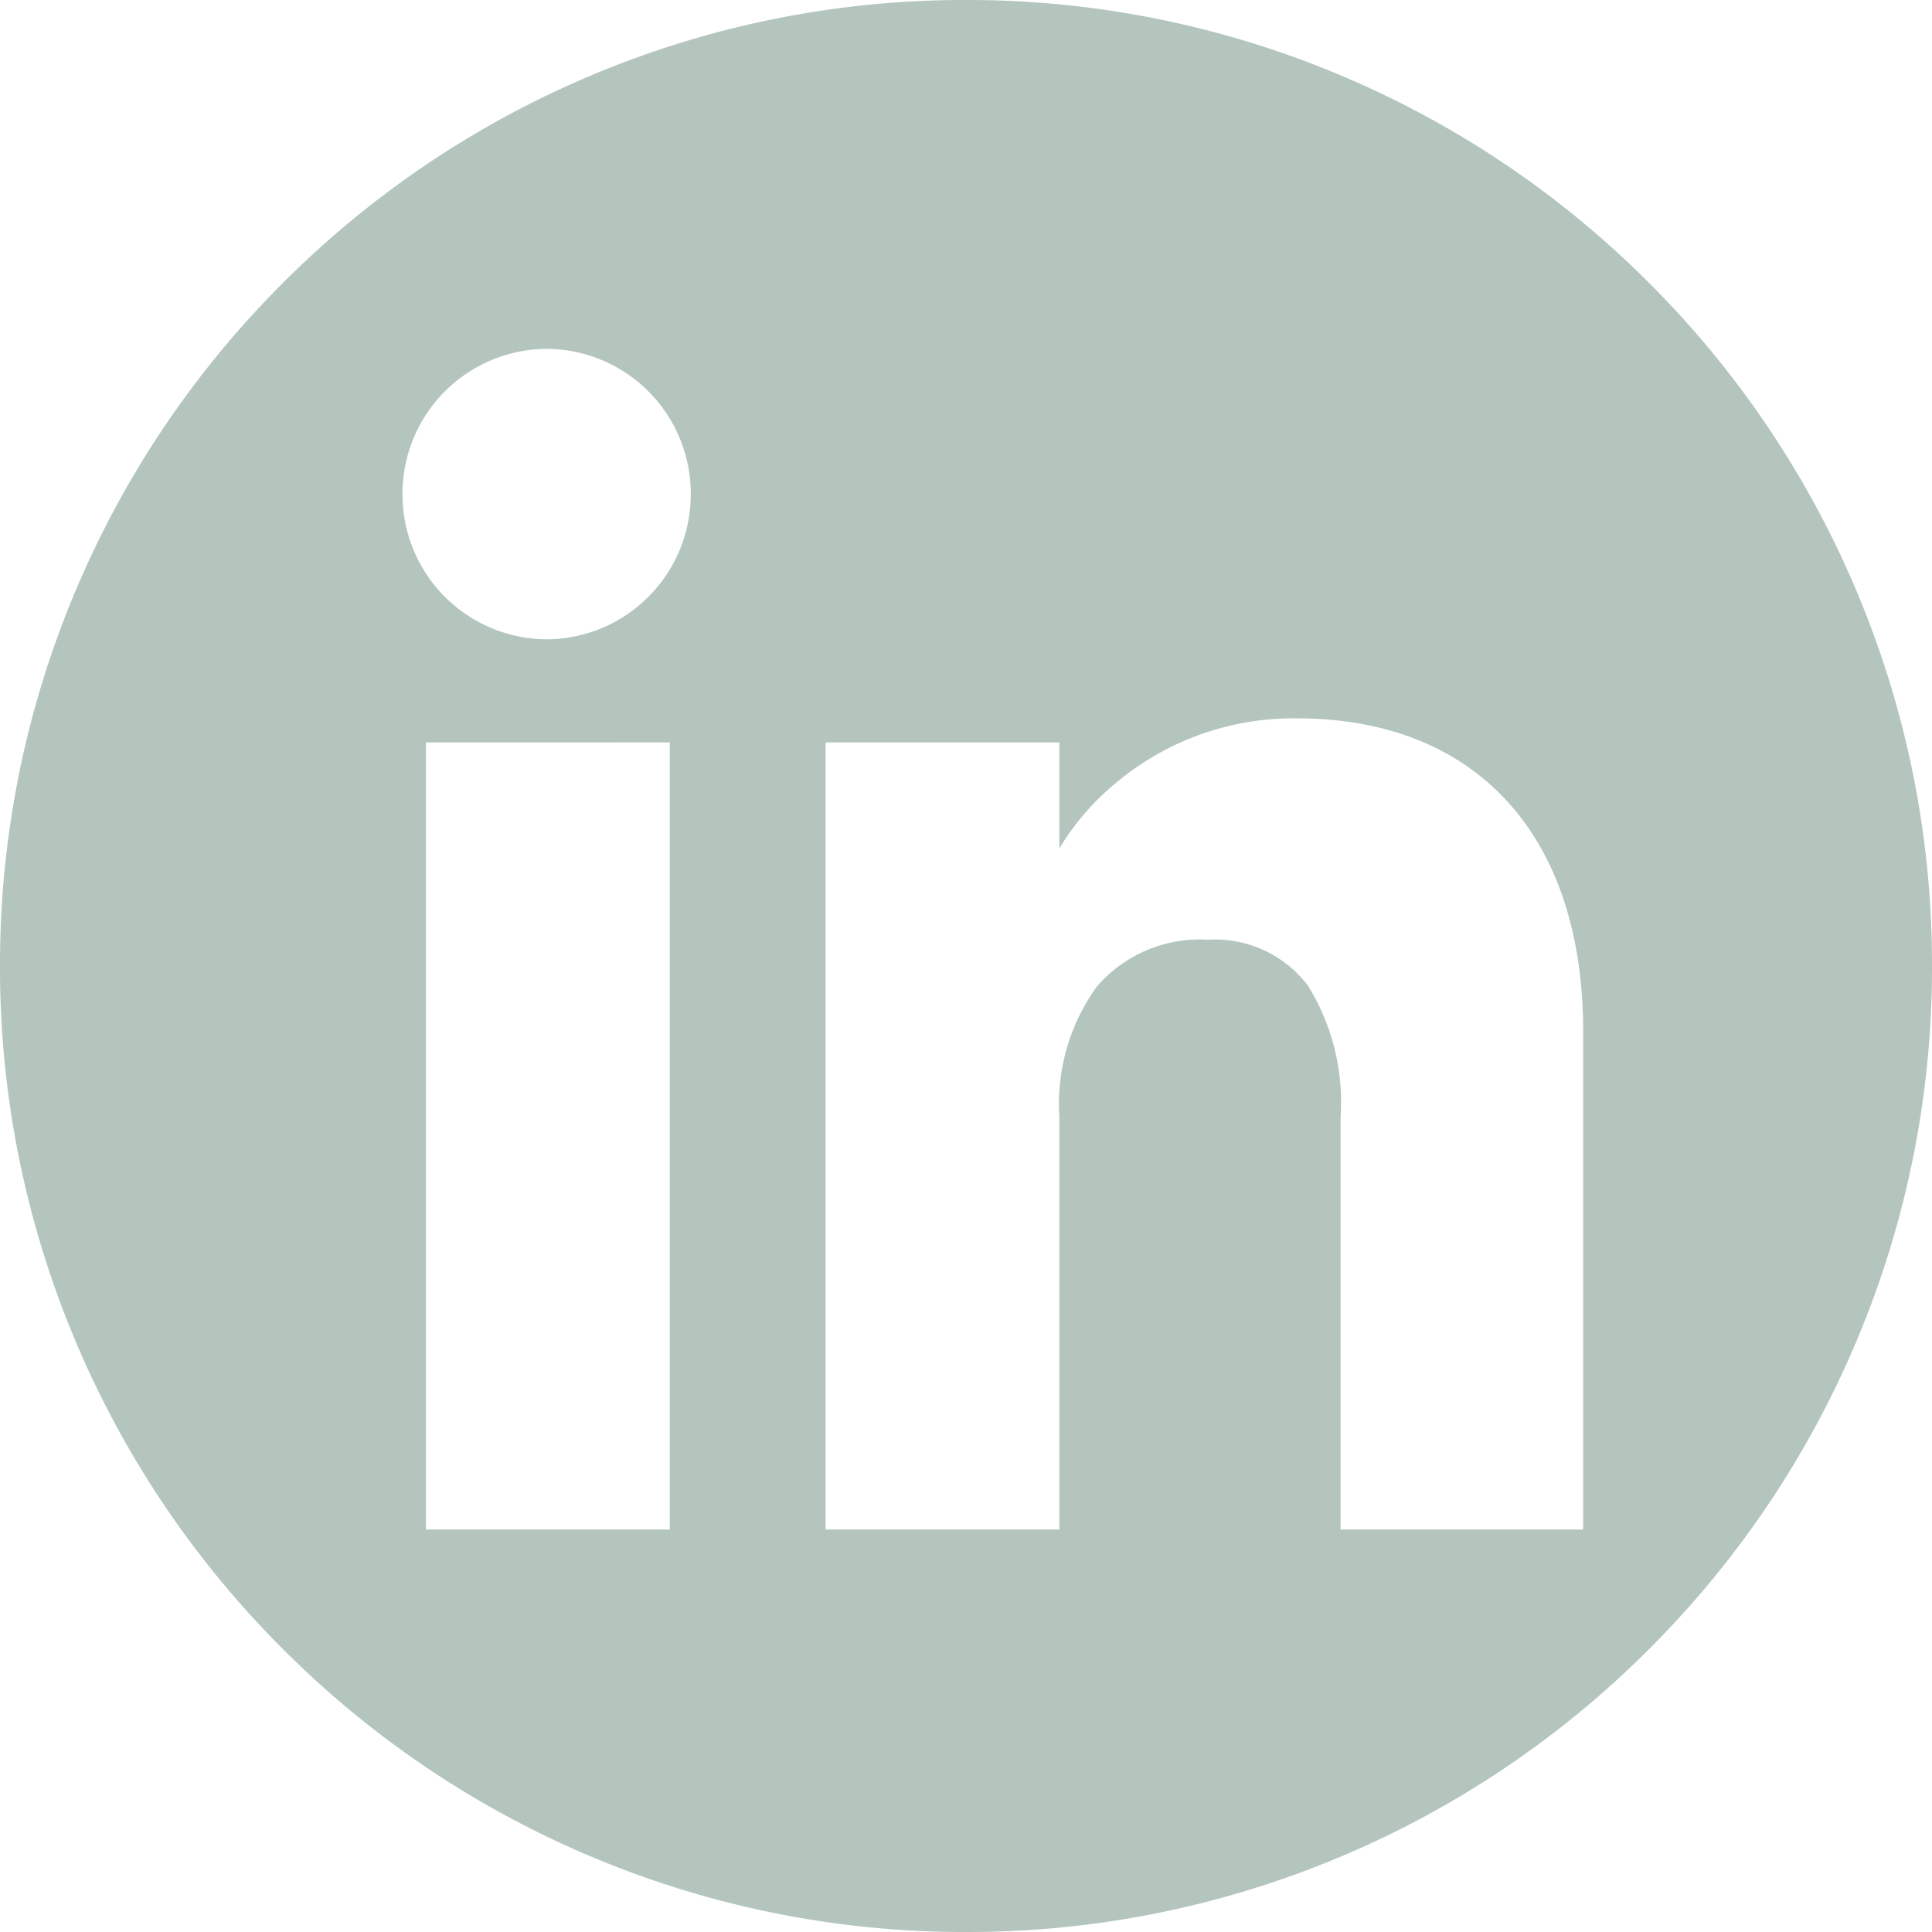 <svg xmlns="http://www.w3.org/2000/svg" width="72" height="72" viewBox="0 0 72 72"><g transform="translate(0 0)"><path d="M-590-268a35.775,35.775,0,0,1-14.013-2.829,35.88,35.88,0,0,1-11.443-7.715,35.881,35.881,0,0,1-7.715-11.443A35.775,35.775,0,0,1-626-304a35.774,35.774,0,0,1,2.829-14.013,35.882,35.882,0,0,1,7.715-11.443,35.882,35.882,0,0,1,11.443-7.715A35.773,35.773,0,0,1-590-340a35.775,35.775,0,0,1,14.013,2.829,35.88,35.88,0,0,1,11.443,7.715,35.88,35.88,0,0,1,7.715,11.443A35.774,35.774,0,0,1-554-304a35.776,35.776,0,0,1-2.829,14.013,35.879,35.879,0,0,1-7.715,11.443,35.879,35.879,0,0,1-11.443,7.715A35.776,35.776,0,0,1-590-268Zm9.014-36.979a4.339,4.339,0,0,1,3.726,1.708,8.22,8.22,0,0,1,1.22,4.873V-283H-567v-18.572c0-7.3-3.991-11.658-10.677-11.658a10.3,10.3,0,0,0-6.756,2.424,9.538,9.538,0,0,0-2.088,2.424v-3.951h-8.712V-283h8.712v-15.4a7.455,7.455,0,0,1,1.4-4.837A5.064,5.064,0,0,1-580.986-304.979Zm-29.14-7.354h0V-283h9.085v-29.334Zm4.5-14.666A5.4,5.4,0,0,0-611-321.587a5.4,5.4,0,0,0,5.373,5.413,5.4,5.4,0,0,0,5.37-5.413A5.4,5.4,0,0,0-605.627-327Z" transform="translate(626 340)" fill="#b3c5bd"/></g></svg>